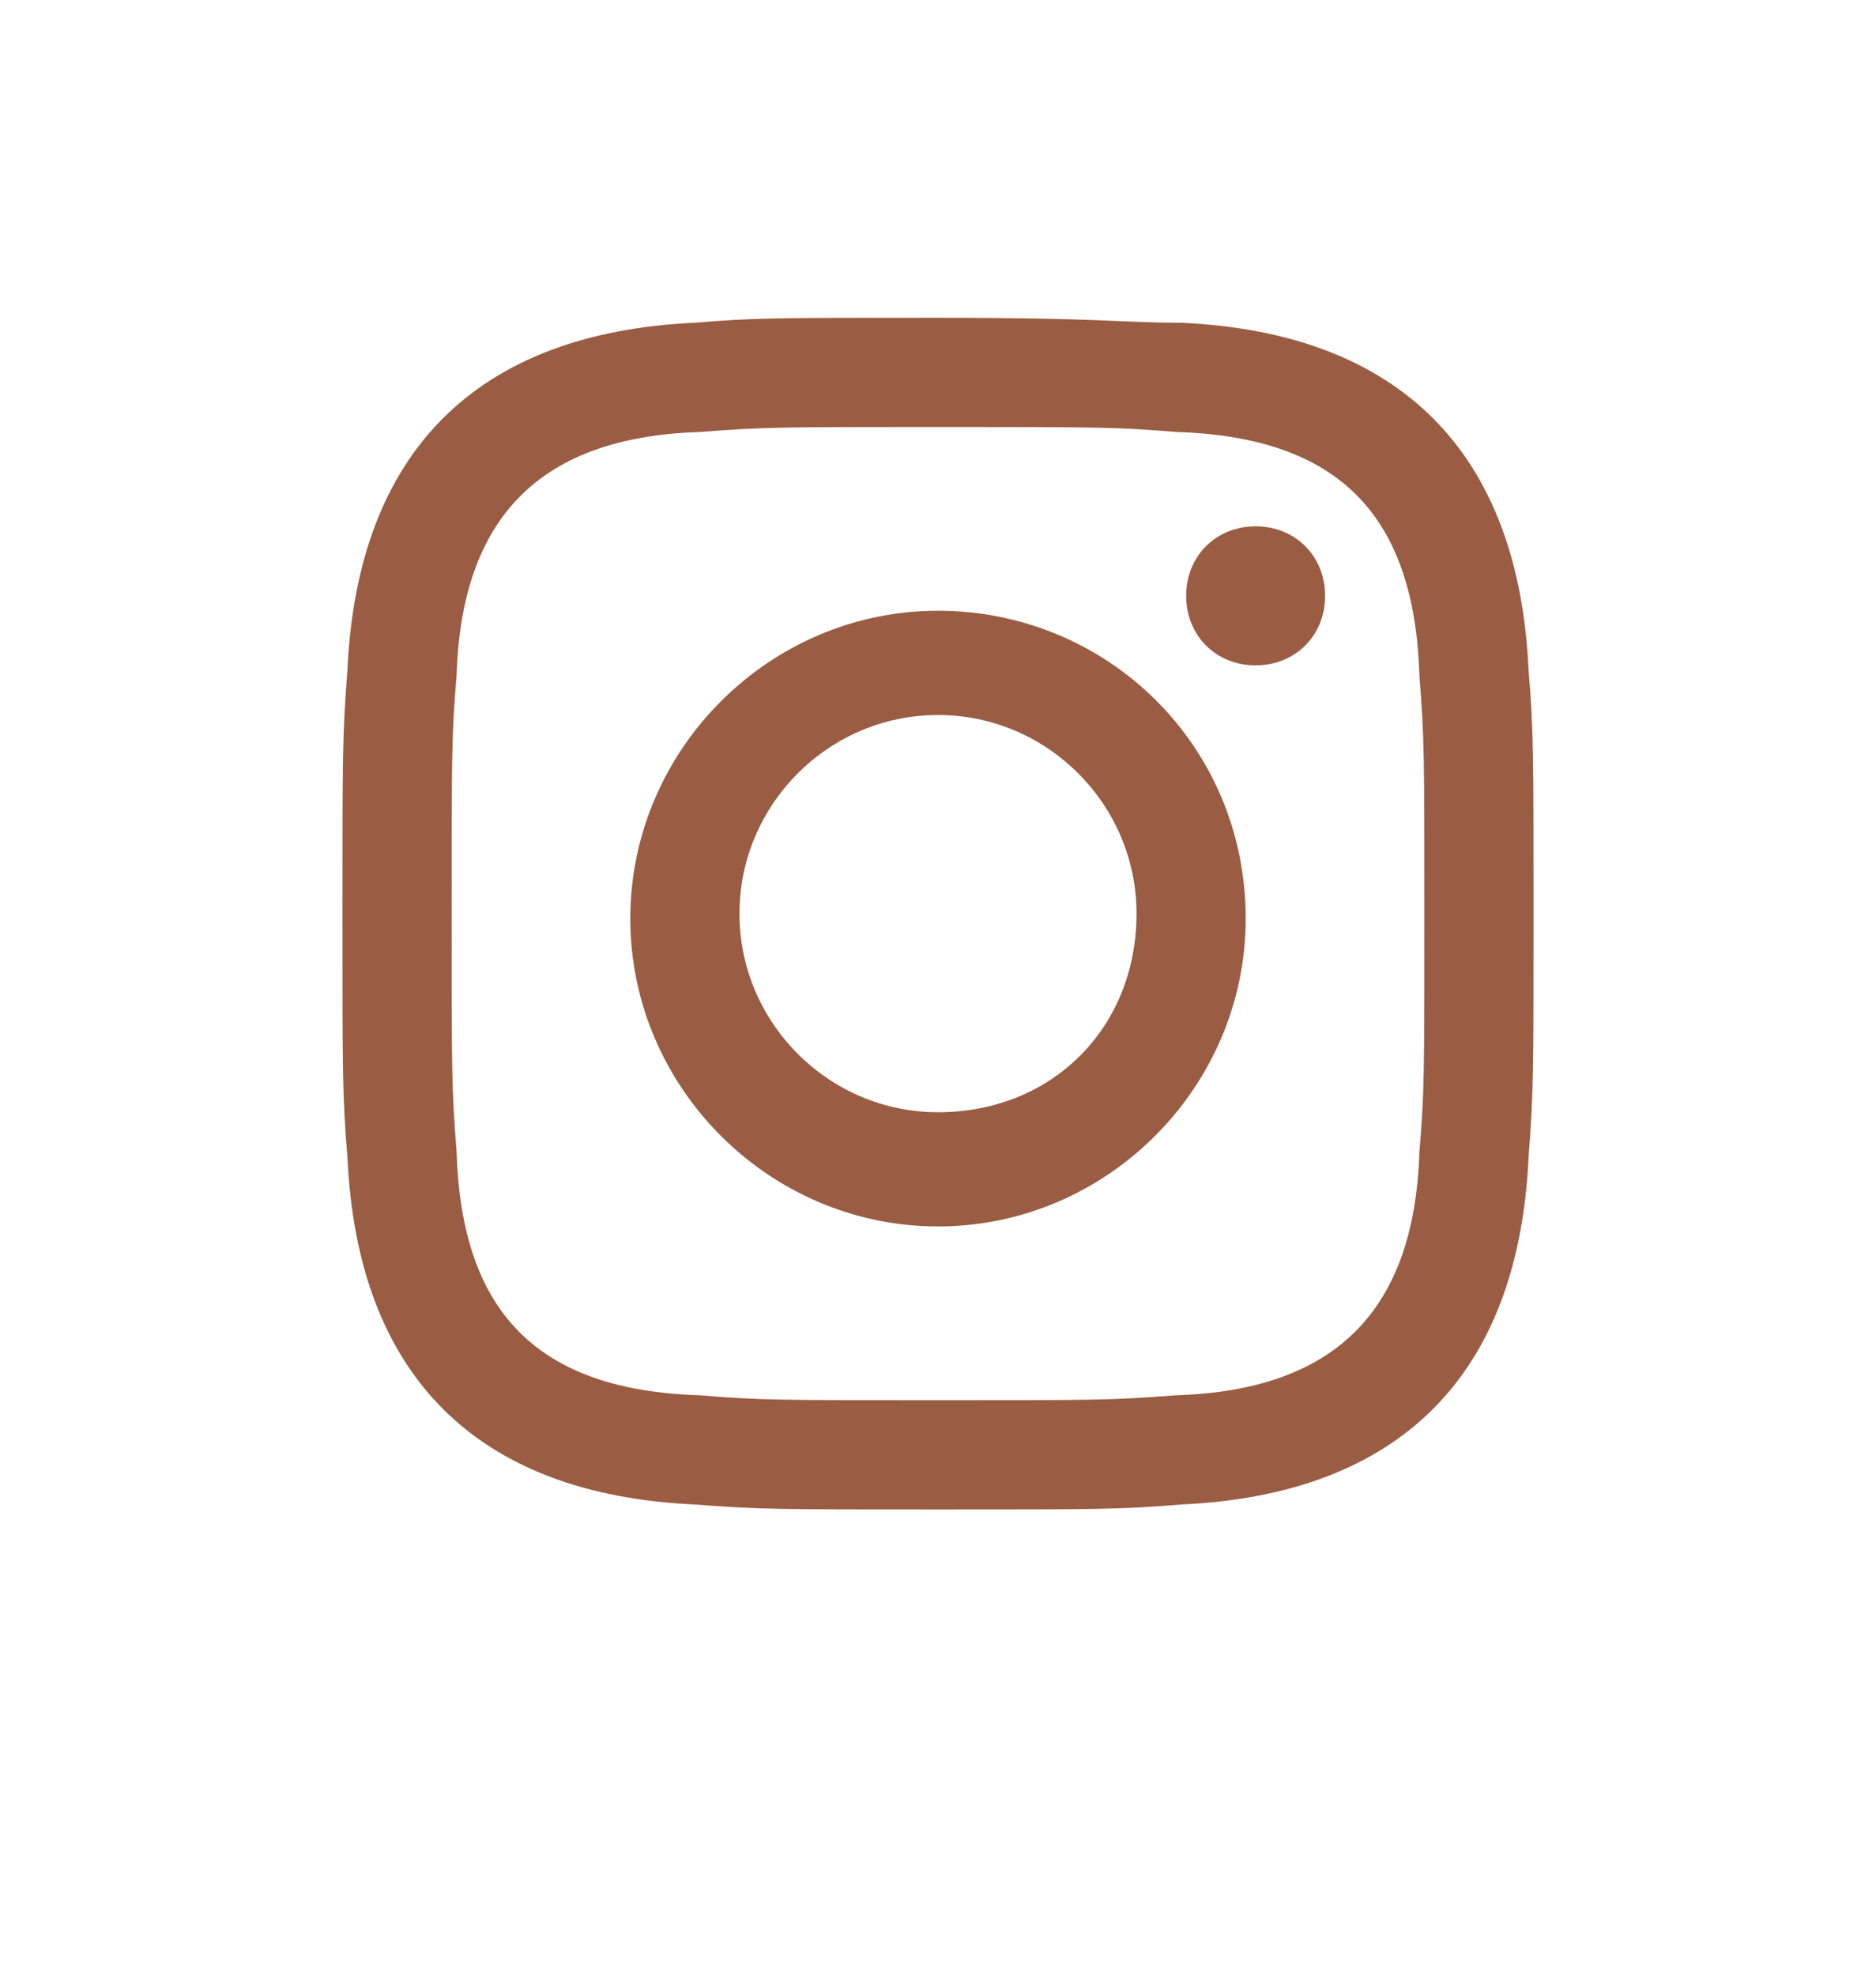 <?xml version="1.0" encoding="utf-8"?>
<!-- Generator: Adobe Illustrator 27.9.0, SVG Export Plug-In . SVG Version: 6.00 Build 0)  -->
<svg version="1.1" id="Layer_1" xmlns="http://www.w3.org/2000/svg" xmlns:xlink="http://www.w3.org/1999/xlink" x="0px" y="0px"
	 viewBox="37 0 37.8 39.8" style="enable-background:new 37 0 37.8 39.8;" xml:space="preserve">
<style type="text/css">
	.st0{fill:#9A5D43;}
</style>
<path class="st0" d="M55.9,8.6c3.2,0,3.6,0,4.8,0.1c3.3,0.1,4.8,1.7,4.9,4.9c0.1,1.3,0.1,1.6,0.1,4.8c0,3.2,0,3.6-0.1,4.8
	c-0.1,3.2-1.7,4.8-4.9,4.9c-1.3,0.1-1.6,0.1-4.8,0.1c-3.2,0-3.6,0-4.8-0.1c-3.3-0.1-4.8-1.7-4.9-4.9c-0.1-1.3-0.1-1.6-0.1-4.8
	c0-3.2,0-3.6,0.1-4.8c0.1-3.2,1.7-4.8,4.9-4.9C52.4,8.6,52.7,8.6,55.9,8.6z M55.9,6.4c-3.3,0-3.7,0-4.9,0.1c-4.4,0.2-6.8,2.6-7,7
	c-0.1,1.3-0.1,1.7-0.1,4.9s0,3.7,0.1,4.9c0.2,4.4,2.6,6.8,7,7c1.3,0.1,1.7,0.1,4.9,0.1s3.7,0,4.9-0.1c4.4-0.2,6.8-2.6,7-7
	c0.1-1.3,0.1-1.7,0.1-4.9s0-3.7-0.1-4.9c-0.2-4.4-2.6-6.8-7-7C59.6,6.5,59.2,6.4,55.9,6.4z M55.9,12.3c-3.4,0-6.2,2.8-6.2,6.2
	s2.8,6.2,6.2,6.2s6.2-2.8,6.2-6.2C62.1,15,59.3,12.3,55.9,12.3z M55.9,22.4c-2.2,0-4-1.8-4-4c0-2.2,1.8-4,4-4s4,1.8,4,4
	C59.9,20.7,58.2,22.4,55.9,22.4z M62.3,10.6c-0.8,0-1.4,0.6-1.4,1.4s0.6,1.4,1.4,1.4c0.8,0,1.4-0.6,1.4-1.4S63.1,10.6,62.3,10.6z"/>
</svg>

